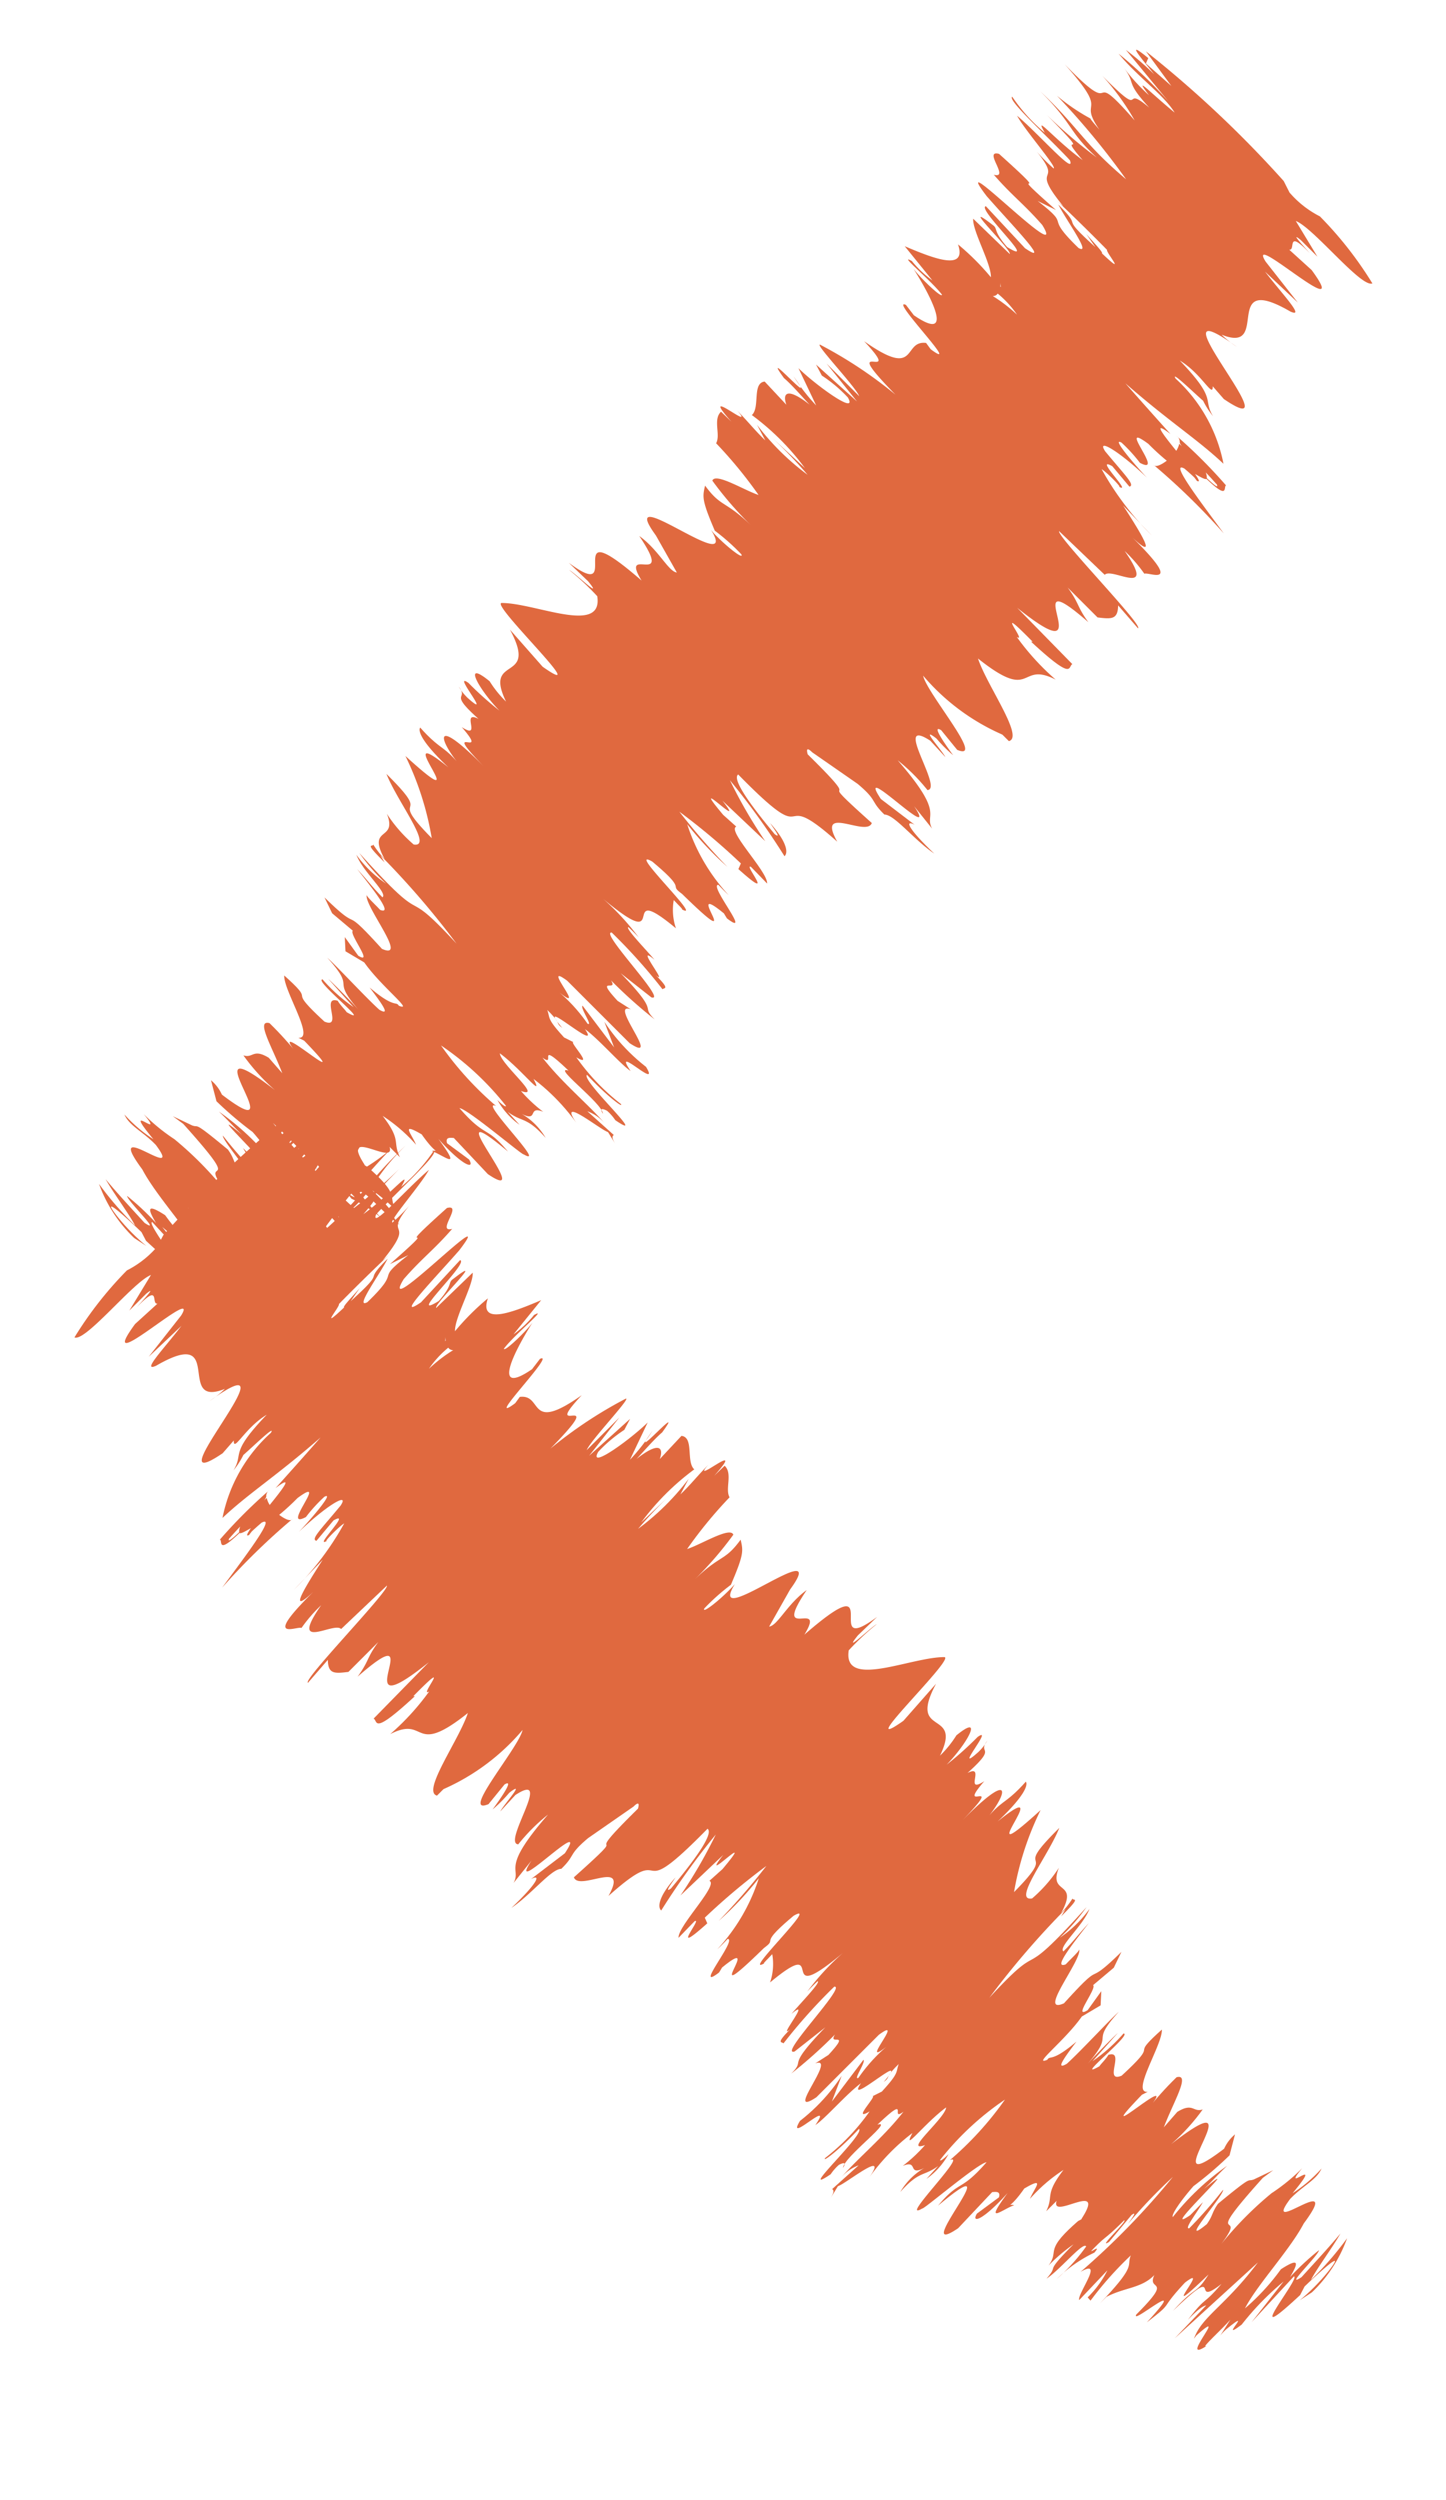<svg xmlns="http://www.w3.org/2000/svg" width="31.344" height="54.191" viewBox="0 0 31.344 54.191">
  <g id="Grupo_532" data-name="Grupo 532" transform="translate(-469.443 -4777.904)">
    <path id="Trazado_5400" data-name="Trazado 5400" d="M.074,2.89c-.026.132,1.171.062,1.859.09.339.158-.881.073-1.492.127.315.1,1.414.174,1.367.248a3.886,3.886,0,0,1-.515,0c.95.1.046.31,1.241.431-.107.009-.206.014-.3.016.6-.019,1.208-.022,1.641-.018.021.059.757.11-.026.132.022-.036-.293-.039-.537-.057l.341.062c-1.124.056-.389-.085-1.22-.085.365.121,1.3.262.977.356-1.1.019-.369-.218-1.348-.094l.421-.143c-1.735.109.122-.088-1.735.013-.318.189.561.212.24.4.611.043.9-.014,1.516.028,1.1.268-2.765.212-1.3.409.733.051,2.124.071,1.388.211L1.349,4.972c-.122.183,1.788.1.952.3-.489-.034-.413-.144-.56-.117-.982.125.705.088.705.184l-1.1.019c.173.2.969.41,1.169.626a5.447,5.447,0,0,0-1.008,0c.55.273-.134.582-.789.845l.95.1a2.271,2.271,0,0,1-.613.018c-.361.1.6,0,.976.054.067.058-.545.077-.832.04.806.181,1.737.515.718.706l-.281-.037c-.387.148,1.946.167,1.06.3l-.168-.026c-.411.322.459.677-.976.923,1.369.047-.611.319,1.3.339a9.419,9.419,0,0,0-1.924.39c-.088.07,1.193.1,1.391.189l-1,0,1.048.115-1.195.062.258.08a3.076,3.076,0,0,1,.736-.063c.451.125-.7.305-1.208.308l.844.3a4.227,4.227,0,0,1-.795-.1c1.017.158-1.052.028-.118.174.227-.019.595.01.8.014-.6.072-.609.236-.355.358l-.688-.023c-.174.219.329.463.317.71a5.461,5.461,0,0,1,1.628,0L1.534,11.8a10.2,10.2,0,0,1,1.2.021,5.412,5.412,0,0,1-1.543.009l.366.112c-.315.007-.481-.02-.883-.027.656.046-1.059.193.078.26l-.313.006c-.008.247.355.359.408.559a9.555,9.555,0,0,1,1.444.142c-.291.148-1.006.311-.929.489a7.693,7.693,0,0,0,1.313.092c-.83.009-.753.187-1.348.095.134.213.166.272.84.542a4.578,4.578,0,0,1,.769-.045c.138.049-.347.111-.747.1L2.1,14.146c1.244.3-2.418.7-.689.941l-.085-.014.9.25c-.144.115-.624-.069-1.136.016,1.382.27-.2.426.72.648-2.445.172.173.611-1.39.843L1,16.817c.565.06-.329.073-.462.117a5.746,5.746,0,0,1,.832-.028c.694.508-.843,1.049-1.363,1.57-.155.19,2.981.108,1.606.348l-1.07-.068c1.284.385-.045.787,1.044,1.163a2.335,2.335,0,0,1-.563-.06c-.777.079-.038.294.6.3a7.145,7.145,0,0,1-.9.05c-.457.08.993.2.219.242a1.1,1.1,0,0,1-.312-.037c.376.052-.1.242.8.192-.429.141.4.27-.133.383,1,.073-.481.242.936.265-1.465-.01-1.182.248-.493.337-.443-.03-.459.077-1.072.042.019.1.291.2,1.044.178-1.753.188,1.411.378-.835.484a6.493,6.493,0,0,1,1.663.856c-1.462-.01-.147-.3-1.679-.29.6.259,1.855.407,1.5.664a3.072,3.072,0,0,1-.883-.06c.6.258-.133.5.662.729a2.037,2.037,0,0,1-.4-.049c.048.045-.214.105.449.1L2.017,24.2a18.289,18.289,0,0,1,2.522.188c-1.9-.077-.478.227-2.882.1a4.205,4.205,0,0,0,.884.06,2.578,2.578,0,0,1-.9.013c.361.162,1.068.1,1.052.252-.321,0-.445-.03-.824-.045.627.074,1.254.149.982.273-.194-.007-.446.007-.441-.03.1.213,1.67.364,1.065.6-1.4-.069-.461.079-1.67.092l.361.126.585-.05c-.021.11.86.207.465.3L2.724,26l.229.207.459-.117c.624.111,1.531-.012,1.193.134-.123-.03-.014.111-.728.168h0c.385.054.792.111.491.192-.387.021-1.337-.017-1.595,0,1.011.054.28.258,1.356.326-.253-.022-.886-.024-1.016-.016l.82.045a3.583,3.583,0,0,1-.9.05c-.15.154,1.534-.049.873.133-.067-.014-.19-.007-.315-.037-.344.183.521.354.117.522-1.216.05-.3-.147-1.323-.09.219.242,1.457.5,1.171.737l.134-.044c1.718.032-.848.175-.038.293a7.23,7.23,0,0,0-.763-.03c-.275.161.422.328.964.572l-.443-.03c-.393.095-.227.25-.427.352A4.347,4.347,0,0,0,4,29.416c-2.511.316,1.348.6-.745.882a.875.875,0,0,0-.387-.053l.406.238A8,8,0,0,0,4.3,30.4c.443.03.787.1.787.157a5.613,5.613,0,0,0-1.619.047c.23-.008.483.008.715,0-1.331.125,1.507.021.609.191L4.4,30.793c.2.063.721.122.608.191A9.682,9.682,0,0,1,3.9,30.911c.05.1,1.639.19.776.278-.24-.041-.245-.1-.485-.141-1.016.095-.758.106-.918.177l.022-.007-.461.163.277-.042c2.257.121.411.245,1.89.408a7.594,7.594,0,0,0-1.79-.038,4.125,4.125,0,0,1-.854.086c.792.077-.624.128.533.237a3.106,3.106,0,0,1-.824.065c.25.1.55-.024.947-.015,1.078.154-1.308.362.171.583.609.191,1.675.227,2.2.4a4.868,4.868,0,0,1-1.15-.049c-.465.1-.379.169-.018.26a5.694,5.694,0,0,0-.862.028c.082.073,1.148.049.683.145-.352-.016-.915-.037-1.268-.073.291.086.88.171,1.164.259a6.822,6.822,0,0,1-1.193-.085,3.04,3.04,0,0,0,1.369.29l.31-.065a4.328,4.328,0,0,1-.907-.008c-.683-.086.3-.124.619-.129l.2.063c1.852-.065-.3-.255-.19-.382l1.347.053-1.116-.131a6.1,6.1,0,0,1,1.3.016c.665-.091-.478-.081.264-.16a1.017,1.017,0,0,1,.234,0l-.4-.089c.283.018.952-.015.757.04.777-.16-1.011-.259.01-.319l.083.013c-.454-.222-.988-.022-2.15-.189l2.441-.112-.99-.022c.037-.023.11-.068.505-.06-.677-.086-.43.015-1.068-.035.9-.111-.421-.3,1.155-.329-.752-.04-.581.105-1.1-.013,1.694-.033-.289-.136.488-.237.873.031.411.126,1.192.025-1.478-.061.323-.2.04-.282-1.176,0-.489-.185-.881-.328.4.009.645-.268,1.07-.4l.2,0c-1.19-.025-.964-.163-1.211-.262a7.546,7.546,0,0,1,1.312.076l-.006-.094A2.194,2.194,0,0,1,6.9,30.38l.889.024c-.05-.125-1.048-.252-.453-.412a16.523,16.523,0,0,1-2.863-.042,11.265,11.265,0,0,1,1.4.031c-.058-.015-.371-.051-.181-.081l.755.068c.331-.073-.63-.038-.56-.1.638,0,.456-.044.963-.035.062.015-.264.051-.013.074a2.981,2.981,0,0,1,.977-.172,4.139,4.139,0,0,1-.944-.048c-.046-.125.769-.042,1.1-.115-.445-.03.014-.11-.94-.112a3.634,3.634,0,0,1,.71-.057c-.422-.065-.122-.3-1.139-.229l-.067.016c-.019,0-.019-.007-.042-.01-.95-.212.542-.441.133-.651h.32c-.365-.125-.216-.279-.9-.369A3.532,3.532,0,0,1,7,28.09c-.24-.1-.6-.106-.072-.245.558.1.494-.033.409.1.275-.125.787-.153-.086-.287.819.045,1.032-.094.787-.154l-.587.088c-.118-.067-.046-.125.024-.184l1.076.032c1.312-.255-2.23-.46-.037-.654-.753-.067-.529.138-1.411.078.146-.117,1.691-.239,1.694-.276.6-.161-1.574-.15-1.166-.318a7.087,7.087,0,0,1-1.771-.084,6.238,6.238,0,0,1,1.919-.07c.034.028-.09.042-.219.041a1.62,1.62,0,0,0,.721.041L7.9,26.181c.393-.058.352-.219.982-.182a1.446,1.446,0,0,0-.83.028c.557-.151.018-.235.392-.39a3.293,3.293,0,0,1-.661.022c.477-.227-.728-.1-.9-.254.587-.088,1.4.031.908-.124a4.469,4.469,0,0,1,1.332.018c-.741-.141.488-.264.624-.345l.309.074c-.184-.044-.178-.081-.176-.118l-.769.042a.894.894,0,0,1,.457-.08c-.5-.045-1.278.034-1.967-.055.39-.058-.419-.177.6-.2-.347.184,1.024-.02,1.188.135-.122-.03-.117-.066.018-.11a1.07,1.07,0,0,1,.27.018c.912-.175-1.153-.08-1.129-.262.574.023,1.089-.042.968-.072a4.747,4.747,0,0,1-1.4-.032c.448-.116-.333-.126-.281-.187l-.21.07c-.574-.024-.5-.082-.681-.163.448-.007.309.074.505.045-1.009-.09,1.046-.2.366-.33.389-.058,1.08-.005,1.344-.057-.745-.141.787-.152.171-.3A4.073,4.073,0,0,1,8,23.319l.544.244-1.123-.156c-.011.073.486.155.353.2a3.534,3.534,0,0,0-1.078-.031c1.158-.1-.675-.2.107-.316l1.913,0c.852-.175-.982-.31-.5-.537l-.333.073c-.76-.03-.106-.14-.414-.213a10.279,10.279,0,0,0,1.27-.071c-.475,0,.043-.166-1.233-.187l.841-.1c.345-.184-1.822-.209-1.6-.386a11.9,11.9,0,0,1,1.646.091c.006-.059.123-.112-.32-.113.4-.034-.86-.163-.254-.217-.28-.025-.95-.033-.9-.1.13-.007.317,0,.317,0a5.533,5.533,0,0,0-1.137-.046c1.994-.181-.146-.506,1.567-.664a1.239,1.239,0,0,1-.467-.4c.192.007.318,0,.253.022.595-.161-1.835-.1-1.172-.282,1.033-.093.56.1.95.039,2.1-.025-.286-.221.942-.343l.123.03c.715-.094-.8-.23-.646-.383,0,0,.186.007.317,0a4.089,4.089,0,0,1-1.724-.452,7.228,7.228,0,0,0,1.272.039A14.445,14.445,0,0,1,5.93,18.95,14.183,14.183,0,0,1,7.667,18.8l.048.125c1.155-.064-.04-.161.162-.227l.5.008c-.163-.191-1.436-.194-1.345-.4l-.381.021c-1.26-.112.707-.094-.229-.206L7.7,18.086a10.468,10.468,0,0,1-1.476-.393,16.064,16.064,0,0,1,2,.328c.01-.074-.094-.25-.726-.288.125.03.437.067.24.1-1-.09-1.5-.209-1.476-.355,2.477.026.624-.382,2.549-.488-.916-.259.39-.514.243-.816-1.927.108-.054-.088-2.034-.07-.126-.07-.093-.1.035-.1l1.182-.213c.576-.05.437.067.881.06.152-.154.84-.065,1.364-.166-.709.021-1.014-.054-.744-.141l-.913.123c-1.054-.215,1.662-.186.619-.4l.622.069c-.368-.111.013-.411-1.577-.52a4.043,4.043,0,0,1,.913,0c.238-.266-1.694-.592-.713-.8l.483.02c-.139-.05-.908-.086-.422-.148a3.036,3.036,0,0,0,.512,0c-.166-.026-.848-.132-.566-.2l.545.056c.633-.259-1.328-.4-1.659-.615A4.754,4.754,0,0,0,9.7,12.818l.2,0c.176-.3-1.182-.513-1.74-.793,1.547-.174.648-.588,1.515-.867A5.413,5.413,0,0,1,8.423,11.1c.289-.065-.988-.181.318-.17l-.024.024c1.281-.05.94-.184.976-.289l-1.71-.018c2.487-.274-.913-.72,1.313-.87-.427-.067-.422-.149-.849-.214l.916,0c.235-.184.35-.276.131-.5l.656.047c.059-.128-2.644-.162-2.7-.28L8.821,8.8c-.022-.224,1.18-.45-.061-.671a3.236,3.236,0,0,1,.651.047c.035-.105.926-.407-.952-.369,1.224,0,.12-.231-.419-.351l.9.019a6.28,6.28,0,0,1-1.787-.247c.118-.034.723-.03.491.015.473-.112-.854-.088-.373-.224l.576.051c.069-.116-.24-.106-.912-.17-.361-.073.227-.219,1.043-.236-.5-.016-1.163-.079-.926-.148a3.4,3.4,0,0,1,.592.028c.614-.193-1.049-.288-.162-.42A5.1,5.1,0,0,0,8.022,6.1c-.021.154-.07.278-.136.266a14.558,14.558,0,0,1,2.126-.025c-.627-.1-1.99-.27-1.6-.391.08-.006.16-.012.288-.016l.093.013c.083-.028,0-.053-.134-.077.136-.038.238-.063.251-.1.688-.015.369-.142.4-.2a10.85,10.85,0,0,0-1.515,0,.154.154,0,0,1,.147.053.292.292,0,0,0,.094.026l-.082,0a.479.479,0,0,1,.062.154c-.464-.049-.852-.1-.347-.169-.585-.031-1.187-.067-1.468-.086,1.27-.085,1.956-.247,2.738-.27A3.364,3.364,0,0,0,6.9,4.706c-.219-.054.491-.062.76-.082a1.8,1.8,0,0,0,.39.085c-.438-.108-.17-.319-1.364-.344.539-.135,1.1.076.9-.11l.366.025c1.908-.366-3.05-.595-.6-1a2.185,2.185,0,0,1-.421.048c1.081-.463-1.014-.953.7-1.409.345-.13-.417-.144-1-.223l.977-.028L6.486,1.533c-.827-.192,2.4-.333.836-.576L6.664.989C6.79.9,6.277.712,7.033.727,6.913.718,6.349.7,6.693.664l.512,0L6.326.448C6.7.281,8.358.474,8.457.231A8.071,8.071,0,0,0,6.625.008a2.155,2.155,0,0,1-.832.1L5.528.021a24.174,24.174,0,0,0-4.1.124l.921.141L1.614.331,1.568.213C.88.28,1.49.323,1.907.371A6.023,6.023,0,0,0,1.1.43L2.542.568A8.945,8.945,0,0,0,1.045.6C1.714.664,2.368.537,2.808.644c-.686.068-1.244.048-.659.127A3.947,3.947,0,0,1,1.343.734c.465.071.2.187,1,.223-.846.07.219.238-1.208.231a5.328,5.328,0,0,1,1.18.189c-1.708-.118-.1.242-1.932.211,1.535.088.681.316,1.534.471-.122-.008-.369-.025-.291-.039a4.345,4.345,0,0,1-.88.169,16.727,16.727,0,0,1,2.34.221C1.861,2.515,1.6,2.344.42,2.377c1.028-.005,1.027.186,1.883.149a10.573,10.573,0,0,1-1.419.112c1.587.015.269.076,1.243.144-.782.119-1.486.031-1,.161A3.77,3.77,0,0,1,.074,2.89M2.817,5.982H2.8c-.021-.027-.038-.049-.051-.063a.764.764,0,0,0,.069.063m.014.26a.117.117,0,0,0,.037-.112,2.22,2.22,0,0,1,.621.027,3.255,3.255,0,0,0-.657.086m6.308-.55c.13.041-.05.055-.237.06a.315.315,0,0,0-.109-.072l-.112,0c.174,0,.337.008.457.016" transform="translate(493.375 4777.904) rotate(45)" fill="#e0693f"/>
    <path id="Trazado_5401" data-name="Trazado 5401" d="M.074,30.955c-.026-.132,1.171-.062,1.859-.09.339-.158-.881-.073-1.492-.127.315-.1,1.414-.174,1.367-.248a3.886,3.886,0,0,0-.515,0c.95-.1.046-.31,1.241-.431-.107-.009-.206-.014-.3-.016.6.019,1.208.022,1.641.018.021-.059.757-.11-.026-.132.022.036-.293.039-.537.057l.341-.062c-1.124-.056-.389.085-1.22.085.365-.121,1.3-.262.977-.356-1.1-.019-.369.218-1.348.094l.421.143c-1.735-.109.122.088-1.735-.013-.318-.189.561-.212.24-.4.611-.043.9.014,1.516-.028,1.1-.268-2.765-.212-1.3-.409.733-.051,2.124-.071,1.388-.211l-1.244.048c-.122-.183,1.788-.1.952-.3-.489.034-.413.145-.56.117-.982-.125.705-.088.705-.184l-1.1-.019c.173-.2.969-.41,1.169-.626a5.447,5.447,0,0,1-1.008,0c.55-.273-.134-.582-.789-.845l.95-.1a2.272,2.272,0,0,0-.613-.018c-.361-.1.6,0,.976-.054.067-.058-.545-.077-.832-.04.806-.181,1.737-.515.718-.706l-.281.037c-.387-.148,1.946-.167,1.06-.3l-.168.026c-.411-.322.459-.677-.976-.923,1.369-.047-.611-.319,1.3-.339a9.419,9.419,0,0,1-1.924-.39c-.088-.07,1.193-.1,1.391-.189l-1,0L2.368,23.9l-1.195-.062.258-.08a3.076,3.076,0,0,0,.736.063c.451-.125-.7-.305-1.208-.308l.844-.3a4.227,4.227,0,0,0-.795.1c1.017-.158-1.052-.028-.118-.174.227.019.595-.01.8-.014-.6-.072-.609-.236-.355-.358l-.688.023c-.174-.219.329-.463.317-.71a5.46,5.46,0,0,0,1.628,0l-1.054-.029a10.2,10.2,0,0,0,1.2-.021,5.412,5.412,0,0,0-1.543-.009l.366-.112c-.315-.007-.481.02-.883.027.656-.046-1.059-.193.078-.26l-.313-.006c-.008-.247.355-.359.408-.559a9.554,9.554,0,0,0,1.444-.142c-.291-.148-1.006-.311-.929-.489a7.693,7.693,0,0,1,1.313-.093c-.83-.009-.753-.187-1.348-.095.134-.213.166-.272.84-.542a4.578,4.578,0,0,0,.769.045c.138-.049-.347-.111-.747-.1L2.1,19.7c1.244-.3-2.418-.7-.689-.941l-.085.014.9-.25c-.144-.115-.624.069-1.136-.016,1.382-.27-.2-.426.72-.648-2.445-.172.173-.611-1.39-.843L1,17.028c.565-.06-.329-.073-.462-.117a5.746,5.746,0,0,0,.832.028c.694-.508-.843-1.049-1.363-1.57-.155-.19,2.981-.108,1.606-.348l-1.07.068C1.826,14.7.5,14.3,1.586,13.926a2.335,2.335,0,0,0-.563.06c-.777-.079-.038-.294.6-.3a7.145,7.145,0,0,0-.9-.05c-.457-.08.993-.2.219-.242a1.1,1.1,0,0,0-.312.037c.376-.052-.1-.242.8-.192-.429-.141.4-.27-.133-.383,1-.073-.481-.242.936-.265-1.465.01-1.182-.248-.493-.337-.443.03-.459-.077-1.072-.042.019-.1.291-.2,1.044-.178-1.753-.188,1.411-.378-.835-.484A6.493,6.493,0,0,0,2.542,10.7c-1.462.01-.147.3-1.679.29.6-.259,1.855-.407,1.5-.664a3.072,3.072,0,0,0-.883.06c.6-.258-.133-.5.662-.729a2.037,2.037,0,0,0-.4.049c.048-.045-.214-.105.449-.1l-.181.044A18.289,18.289,0,0,0,4.54,9.459c-1.9.077-.478-.227-2.882-.1a4.2,4.2,0,0,1,.884-.06,2.578,2.578,0,0,0-.9-.013c.361-.162,1.068-.1,1.052-.252-.321,0-.445.03-.824.045C2.5,9,3.129,8.925,2.857,8.8c-.194.007-.446-.007-.441.03.1-.213,1.67-.364,1.065-.6-1.4.069-.461-.079-1.67-.092l.361-.126.585.05c-.021-.11.86-.207.465-.3l-.5.082.229-.207.459.117c.624-.111,1.531.012,1.193-.134-.123.03-.014-.111-.728-.168h0c.385-.054.792-.111.491-.192-.387-.021-1.337.017-1.595,0,1.011-.054.28-.258,1.356-.326-.253.022-.886.024-1.016.016l.82-.045a3.583,3.583,0,0,0-.9-.05c-.15-.154,1.534.049.873-.133-.067.014-.19.007-.315.037-.344-.183.521-.354.117-.522-1.216-.05-.3.147-1.323.09.219-.242,1.457-.5,1.171-.737l.134.044c1.718-.032-.848-.175-.038-.293a7.23,7.23,0,0,1-.763.03c-.275-.161.422-.328.964-.572l-.443.03c-.393-.095-.227-.25-.427-.352A4.347,4.347,0,0,1,4,4.429c-2.511-.316,1.348-.6-.745-.882a.875.875,0,0,1-.387.053l.406-.238A8,8,0,0,1,4.3,3.443c.443-.03.787-.1.787-.157a5.613,5.613,0,0,1-1.619-.047c.23.008.483-.008.715,0-1.331-.125,1.507-.021.609-.191L4.4,3.053c.2-.063.721-.122.608-.191A9.683,9.683,0,0,0,3.9,2.934c.05-.1,1.639-.19.776-.278-.24.041-.245.1-.485.141C3.173,2.7,3.43,2.691,3.27,2.621l.022.007-.461-.163.277.042C5.365,2.385,3.52,2.261,5,2.1a7.594,7.594,0,0,1-1.79.038,4.125,4.125,0,0,0-.854-.086c.792-.077-.624-.128.533-.237a3.106,3.106,0,0,0-.824-.065c.25-.1.55.024.947.015C4.089,1.609,1.7,1.4,3.182,1.18c.609-.191,1.675-.227,2.2-.4a4.868,4.868,0,0,0-1.15.049c-.465-.1-.379-.169-.018-.26A5.694,5.694,0,0,1,3.356.538C3.438.464,4.5.489,4.039.392,3.688.409,3.125.43,2.771.465c.291-.086.88-.171,1.164-.259A6.821,6.821,0,0,0,2.742.29,3.04,3.04,0,0,1,4.111,0l.31.065a4.328,4.328,0,0,0-.907.008c-.683.086.3.124.619.129l.2-.063c1.852.065-.3.255-.19.382L5.493.467,4.377.6A6.1,6.1,0,0,0,5.68.582c.665.091-.478.081.264.16a1.016,1.016,0,0,0,.234,0l-.4.089c.283-.018.952.015.757-.04.777.16-1.011.259.01.319l.083-.013c-.454.222-.988.022-2.15.189l2.441.112-.99.022c.037.023.11.068.505.06-.677.086-.43-.015-1.068.035.9.111-.421.3,1.155.33-.752.04-.581-.105-1.1.013,1.694.033-.289.136.488.237.873-.031.411-.126,1.192-.025-1.478.061.323.2.04.282-1.176,0-.489.185-.881.328.4-.009.645.268,1.07.4l.2,0c-1.19.025-.964.163-1.211.262a7.546,7.546,0,0,0,1.312-.076l-.006.094a2.194,2.194,0,0,0-.718.112l.889-.024c-.05.125-1.048.252-.453.412A16.523,16.523,0,0,0,4.471,3.9a11.265,11.265,0,0,0,1.4-.031c-.058.015-.371.051-.181.081l.755-.068c.331.073-.63.038-.56.1.638,0,.456.044.963.035.062-.015-.264-.051-.013-.074a2.981,2.981,0,0,0,.977.172,4.139,4.139,0,0,0-.944.048c-.046.125.769.042,1.1.115-.445.03.014.11-.94.112a3.634,3.634,0,0,0,.71.057c-.422.065-.122.3-1.139.229L6.53,4.654c-.019,0-.019.007-.042.01-.95.212.542.441.133.651h.32c-.365.125-.216.279-.9.369A3.532,3.532,0,0,0,7,5.755c-.24.1-.6.106-.072.245.558-.1.494.033.409-.1.275.125.787.153-.086.287.819-.045,1.032.094.787.154l-.587-.088c-.118.067-.046.125.024.184l1.076-.032c1.312.255-2.23.46-.037.654-.753.067-.529-.138-1.411-.078.146.117,1.691.239,1.694.276.6.161-1.574.15-1.166.318a7.087,7.087,0,0,0-1.771.084,6.238,6.238,0,0,0,1.919.07c.034-.028-.09-.042-.219-.041a1.62,1.62,0,0,1,.721-.041L7.9,7.665c.393.058.352.219.982.182a1.446,1.446,0,0,1-.83-.028c.557.151.018.235.392.39a3.293,3.293,0,0,0-.661-.022c.477.227-.728.1-.9.254.587.088,1.4-.031.908.124a4.469,4.469,0,0,0,1.332-.018c-.741.141.488.264.624.345l.309-.074c-.184.044-.178.081-.176.118l-.769-.042a.894.894,0,0,0,.457.08c-.5.045-1.278-.034-1.967.055.39.058-.419.177.6.2-.347-.184,1.024.02,1.188-.135-.122.03-.117.066.018.11a1.069,1.069,0,0,0,.27-.018c.912.175-1.153.08-1.129.262.574-.023,1.089.042.968.072a4.746,4.746,0,0,0-1.4.032c.448.116-.333.126-.281.187l-.21-.07c-.574.024-.5.082-.681.163.448.007.309-.074.505-.045-1.009.09,1.046.2.366.33.389.058,1.08.005,1.343.057-.745.141.787.152.171.3A4.072,4.072,0,0,0,8,10.526l.544-.244-1.123.156c-.011-.073.486-.155.353-.2a3.533,3.533,0,0,1-1.078.031c1.158.1-.675.2.107.316l1.913,0c.852.175-.982.31-.5.537l-.333-.073c-.76.03-.106.14-.414.213a10.28,10.28,0,0,1,1.27.071c-.475,0,.043.166-1.233.187l.841.1c.345.184-1.822.209-1.6.386a11.9,11.9,0,0,0,1.646-.091c.006.059.123.112-.32.113.4.034-.86.163-.254.217-.28.025-.95.033-.9.1.13.007.317,0,.317,0a5.533,5.533,0,0,1-1.137.046c1.994.181-.146.506,1.567.664a1.239,1.239,0,0,0-.467.4c.192-.007.318,0,.253-.022.595.161-1.835.1-1.172.282,1.033.093.56-.1.95-.039,2.1.025-.286.221.942.343l.123-.03c.715.094-.8.23-.646.383,0,0,.186-.007.317,0a4.089,4.089,0,0,0-1.724.452,7.228,7.228,0,0,1,1.272-.039,14.444,14.444,0,0,0-1.577.112,14.182,14.182,0,0,0,1.737.151l.048-.125c1.155.064-.04.161.162.227l.5-.008c-.163.191-1.436.194-1.345.4l-.381-.021c-1.26.112.707.094-.229.206l1.278.034a10.468,10.468,0,0,0-1.476.393,16.065,16.065,0,0,0,2-.328c.01.074-.094.25-.726.288.125-.03.437-.067.24-.1-1,.09-1.5.209-1.476.355,2.477-.026.624.382,2.549.488-.916.259.39.514.243.816-1.927-.108-.054.088-2.034.07-.126.07-.093.1.035.1l1.182.213c.576.05.437-.067.881-.06.152.154.84.065,1.364.166-.709-.021-1.014.054-.744.141l-.913-.123c-1.054.215,1.662.186.619.4l.622-.069c-.368.111.013.411-1.577.52a4.043,4.043,0,0,0,.913,0c.238.266-1.694.592-.713.8l.483-.02c-.139.05-.908.086-.422.148a3.036,3.036,0,0,1,.512,0c-.166.026-.848.132-.566.2l.545-.056c.633.259-1.328.4-1.659.615a4.754,4.754,0,0,1,2.119.305l.2,0c.176.3-1.182.513-1.74.793,1.547.174.648.588,1.515.867a5.413,5.413,0,0,0-1.254.057c.289.065-.988.181.318.17l-.024-.024c1.281.05.94.184.976.289l-1.71.018c2.487.274-.913.72,1.313.87-.427.067-.422.149-.849.214l.916,0c.235.184.35.276.131.5l.656-.047c.059.128-2.644.162-2.7.28l1.369.036c-.022.224,1.18.45-.061.671a3.236,3.236,0,0,0,.651-.047c.035.105.926.407-.952.369,1.224,0,.12.231-.419.351l.9-.019a6.28,6.28,0,0,0-1.787.247c.118.034.723.03.491-.015.473.112-.854.088-.373.224l.576-.051c.069.116-.24.106-.912.17-.361.073.227.219,1.043.236-.5.016-1.163.079-.926.148a3.4,3.4,0,0,0,.592-.028c.614.193-1.049.288-.162.42a5.1,5.1,0,0,1,.537.023c-.021-.154-.07-.278-.136-.266a14.558,14.558,0,0,0,2.126.025c-.627.1-1.99.27-1.6.391.08.006.16.012.288.016l.093-.013c.083.028,0,.053-.134.077.136.038.238.063.251.1.688.015.369.142.4.2a10.85,10.85,0,0,1-1.515,0,.154.154,0,0,0,.147-.053.292.292,0,0,1,.094-.026l-.082,0a.479.479,0,0,0,.062-.154c-.464.049-.852.1-.347.169-.585.031-1.187.067-1.468.086,1.27.085,1.956.247,2.738.27a3.365,3.365,0,0,1-2.047.563c-.219.054.491.062.76.082a1.8,1.8,0,0,1,.39-.085c-.438.108-.17.319-1.364.344.539.135,1.1-.076.9.11l.366-.025c1.908.366-3.05.595-.6,1a2.185,2.185,0,0,0-.421-.048c1.081.463-1.014.953.7,1.409.345.13-.417.144-1,.223l.977.028-1.128.135c-.827.192,2.4.333.836.576l-.659-.031c.126.087-.387.276.369.262-.12.009-.685.028-.341.063l.512,0-.878.214c.371.166,2.031-.026,2.13.216a8.071,8.071,0,0,1-1.831.223,2.155,2.155,0,0,0-.832-.1l-.266.082a24.174,24.174,0,0,1-4.1-.124l.921-.141-.731-.045-.046.119c-.688-.067-.078-.11.339-.158a6.024,6.024,0,0,1-.806-.059l1.441-.138a8.945,8.945,0,0,1-1.5-.031c.669-.065,1.323.062,1.763-.045-.686-.068-1.244-.048-.659-.127a3.948,3.948,0,0,0-.806.037c.465-.071.2-.187,1-.223-.846-.07.219-.238-1.208-.231a5.328,5.328,0,0,0,1.18-.189c-1.708.119-.1-.242-1.932-.211,1.535-.088.681-.316,1.534-.471-.122.008-.369.025-.291.039a4.345,4.345,0,0,0-.88-.169,16.727,16.727,0,0,0,2.34-.221C1.861,31.33,1.6,31.5.42,31.468c1.028.005,1.027-.186,1.882-.149a10.573,10.573,0,0,0-1.419-.112c1.587-.015.269-.076,1.243-.144-.782-.118-1.486-.031-1-.161a3.77,3.77,0,0,0-1.049.054m2.743-3.092H2.8c-.021.027-.038.049-.051.063a.763.763,0,0,1,.069-.063m.014-.26a.117.117,0,0,1,.037.112,2.22,2.22,0,0,0,.621-.027,3.255,3.255,0,0,1-.657-.086m6.308.55c.13-.041-.05-.055-.237-.06a.315.315,0,0,1-.109.072l-.112,0c.174,0,.337-.008.457-.016" transform="translate(500.787 4824.684) rotate(135)" fill="#e0693f"/>
  </g>
</svg>
